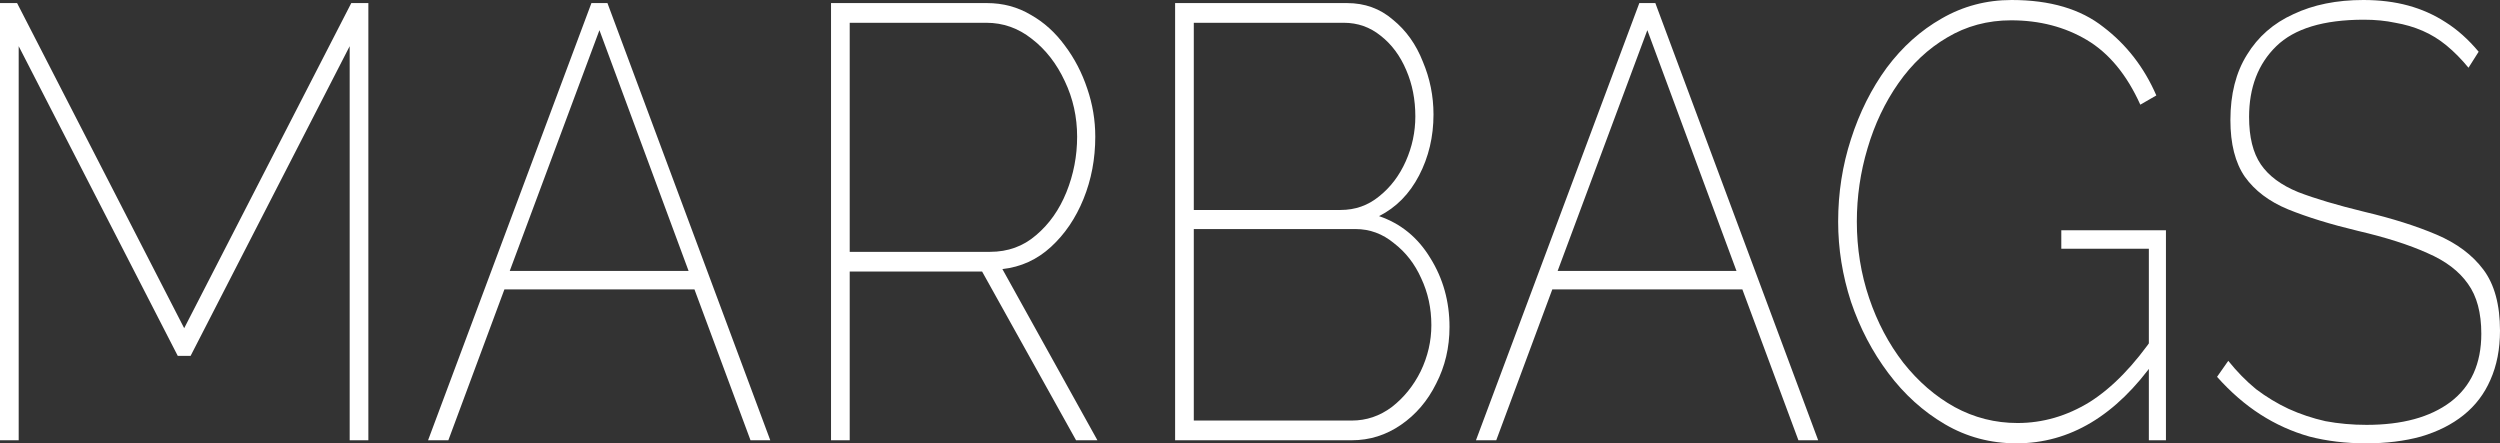 <?xml version="1.0" encoding="UTF-8"?> <svg xmlns="http://www.w3.org/2000/svg" width="761" height="135" viewBox="0 0 761 135" fill="none"><rect x="0" y="0" width="761" height="135" fill="#333333" stroke="none"/> <path d="M106.441 134.014V14.057L58.014 108.335H54.114L5.688 14.057V134.014H0V0.937H5.2L56.065 99.901L106.929 0.937H112.129V134.014H106.441Z" fill="white"></path> <path d="M180.03 0.937H184.905L234.469 134.014H228.456L211.393 88.093H153.541L136.478 134.014H130.303L180.03 0.937ZM209.606 82.47L182.467 9.184L155.166 82.47H209.606Z" fill="white"></path> <path d="M252.963 134.014V0.937H300.415C305.29 0.937 309.732 2.124 313.74 4.498C317.748 6.748 321.215 9.871 324.14 13.87C327.065 17.744 329.341 22.117 330.966 26.99C332.591 31.738 333.403 36.612 333.403 41.61C333.403 48.357 332.212 54.667 329.828 60.54C327.445 66.413 324.14 71.286 319.915 75.16C315.69 79.034 310.761 81.283 305.127 81.908L334.053 134.014H327.553L298.952 82.657H258.651V134.014H252.963ZM258.651 76.659H301.39C306.806 76.659 311.465 74.973 315.365 71.599C319.374 68.225 322.461 63.852 324.628 58.479C326.795 53.106 327.878 47.483 327.878 41.61C327.878 35.612 326.632 29.989 324.14 24.741C321.649 19.368 318.29 15.057 314.065 11.808C309.948 8.559 305.344 6.935 300.252 6.935H258.651V76.659Z" fill="white"></path> <path d="M441.231 99.526C441.231 105.774 439.877 111.522 437.168 116.77C434.568 122.018 430.993 126.204 426.443 129.328C421.893 132.452 416.909 134.014 411.492 134.014H357.703V0.937H410.03C415.447 0.937 420.105 2.624 424.005 5.998C428.014 9.247 431.047 13.495 433.105 18.743C435.272 23.866 436.356 29.239 436.356 34.862C436.356 41.61 434.893 47.795 431.968 53.418C429.043 59.041 424.98 63.164 419.78 65.788C426.389 68.038 431.589 72.286 435.381 78.534C439.281 84.781 441.231 91.779 441.231 99.526ZM435.706 98.964C435.706 93.841 434.676 89.092 432.618 84.719C430.668 80.346 427.905 76.784 424.33 74.035C420.863 71.162 416.963 69.725 412.63 69.725H363.391V128.016H411.492C415.934 128.016 419.997 126.641 423.68 123.892C427.364 121.018 430.289 117.395 432.455 113.021C434.622 108.523 435.706 103.837 435.706 98.964ZM363.391 6.935V63.914H408.08C412.521 63.914 416.422 62.54 419.78 59.791C423.247 57.042 425.955 53.48 427.905 49.107C429.855 44.734 430.83 40.173 430.83 35.425C430.83 30.301 429.91 25.616 428.068 21.367C426.226 16.994 423.626 13.495 420.268 10.871C417.017 8.247 413.28 6.935 409.055 6.935H363.391Z" fill="white"></path> <path d="M499.01 0.937H503.886L553.45 134.014H547.437L530.374 88.093H472.522L455.459 134.014H449.284L499.01 0.937ZM528.586 82.47L501.448 9.184L474.147 82.47H528.586Z" fill="white"></path> <path d="M613.811 134.951C605.902 134.951 598.643 133.014 592.035 129.14C585.426 125.267 579.684 120.081 574.809 113.583C569.934 107.086 566.142 99.838 563.434 91.841C560.834 83.844 559.534 75.722 559.534 67.475C559.534 58.728 560.834 50.357 563.434 42.359C566.034 34.237 569.663 26.99 574.322 20.617C579.088 14.245 584.668 9.247 591.06 5.623C597.56 1.874 604.656 0 612.348 0C624.048 0 633.365 2.749 640.299 8.247C647.341 13.62 652.703 20.555 656.387 29.052L651.512 31.863C647.395 22.742 641.978 16.182 635.261 12.183C628.544 8.185 620.852 6.185 612.185 6.185C605.035 6.185 598.535 7.935 592.685 11.433C586.943 14.807 582.014 19.43 577.897 25.303C573.78 31.176 570.638 37.799 568.471 45.171C566.305 52.418 565.221 59.853 565.221 67.475C565.221 75.597 566.467 83.344 568.959 90.717C571.451 98.089 574.917 104.649 579.359 110.397C583.909 116.145 589.11 120.643 594.96 123.892C600.918 127.141 607.31 128.765 614.135 128.765C621.827 128.765 629.14 126.641 636.074 122.393C643.007 118.019 649.67 111.147 656.062 101.775V109.647C644.145 126.516 630.061 134.951 613.811 134.951ZM654.112 75.722H627.461V70.099H659.312V134.014H654.112V75.722Z" fill="white"></path> <path d="M751.412 20.617C749.245 17.993 747.024 15.744 744.749 13.87C742.474 11.996 740.037 10.496 737.437 9.372C734.837 8.247 732.074 7.435 729.149 6.935C726.224 6.31 723.028 5.998 719.561 5.998C707.319 5.998 698.435 8.684 692.91 14.057C687.385 19.43 684.622 26.615 684.622 35.612C684.622 41.735 685.814 46.545 688.197 50.044C690.581 53.543 694.373 56.354 699.573 58.479C704.773 60.478 711.49 62.477 719.724 64.476C728.174 66.476 735.487 68.787 741.662 71.411C747.837 74.035 752.604 77.597 755.962 82.095C759.321 86.593 761 92.779 761 100.651C761 106.274 760.025 111.272 758.075 115.645C756.233 119.894 753.525 123.455 749.95 126.329C746.374 129.203 742.041 131.389 736.949 132.889C731.966 134.263 726.386 134.951 720.211 134.951C714.036 134.951 708.294 134.263 702.985 132.889C697.677 131.389 692.693 129.14 688.035 126.141C683.376 123.142 678.989 119.331 674.872 114.708L678.285 109.835C680.885 113.084 683.701 115.958 686.735 118.457C689.877 120.831 693.181 122.83 696.648 124.454C700.223 126.079 703.961 127.328 707.861 128.203C711.869 128.953 716.04 129.328 720.374 129.328C731.207 129.328 739.712 127.016 745.887 122.393C752.171 117.644 755.312 110.71 755.312 101.588C755.312 95.215 753.958 90.154 751.25 86.406C748.541 82.532 744.424 79.409 738.899 77.034C733.374 74.535 726.332 72.286 717.774 70.287C709.432 68.287 702.335 66.101 696.485 63.727C690.743 61.353 686.356 58.041 683.322 53.793C680.397 49.544 678.935 43.797 678.935 36.549C678.935 28.677 680.614 22.054 683.972 16.681C687.331 11.183 692.043 7.06 698.11 4.311C704.177 1.437 711.273 0 719.399 0C724.382 0 728.932 0.562 733.049 1.687C737.166 2.811 740.958 4.498 744.424 6.748C748 8.997 751.358 11.996 754.5 15.744L751.412 20.617Z" fill="white"></path> </svg> 